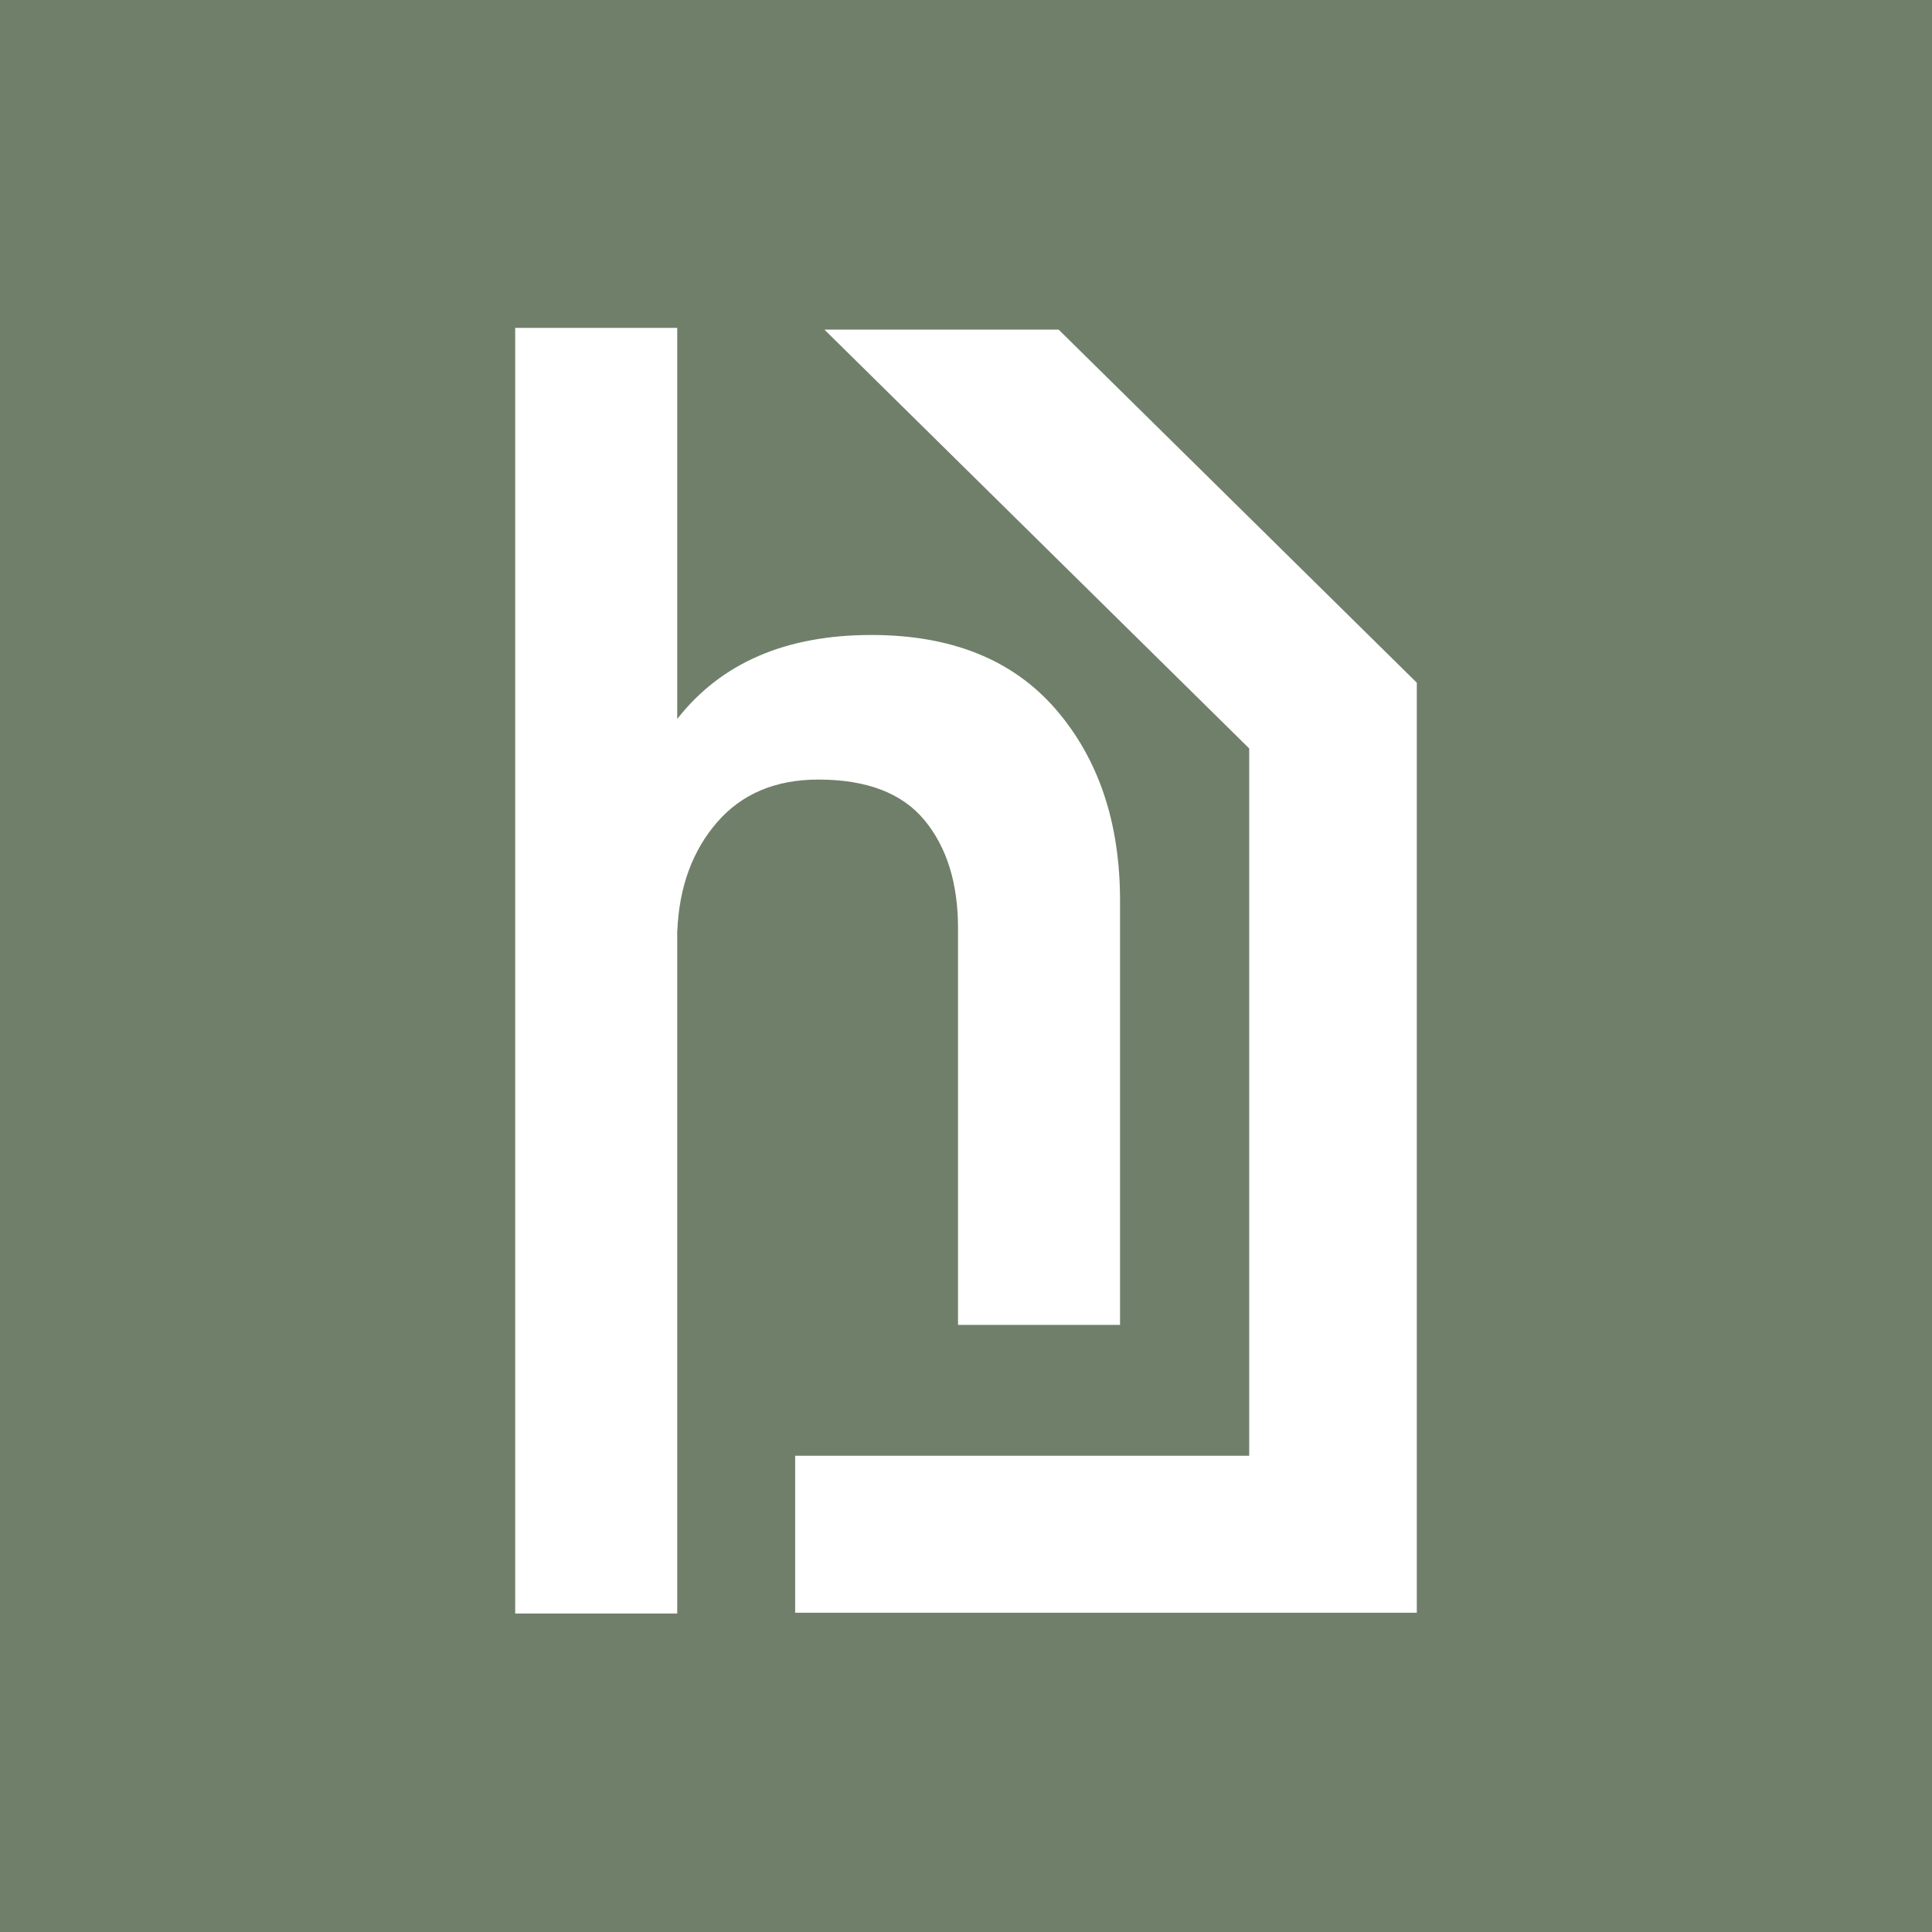 <svg width="165" height="165" viewBox="0 0 165 165" fill="none" xmlns="http://www.w3.org/2000/svg">
<rect width="165" height="165" fill="#707F6A"/>
<path d="M57.837 79.515V137.799H44V28H57.837V61.403C61.577 56.622 67.1 54.23 74.421 54.23C81.261 54.23 86.51 56.347 90.169 60.578C93.827 64.814 95.656 70.264 95.656 76.927V113.152H81.819V79.28C81.819 75.439 80.866 72.362 78.956 70.049C77.046 67.736 74.026 66.578 69.891 66.578C66.233 66.578 63.35 67.796 61.242 70.224C59.135 72.657 58 75.754 57.843 79.515H57.837Z" fill="white"/>
<path d="M121 58.306V137.734H67.91V124.326H106.686V63.92L70.408 28.15H90.412L121 58.306Z" fill="white"/>
</svg>
